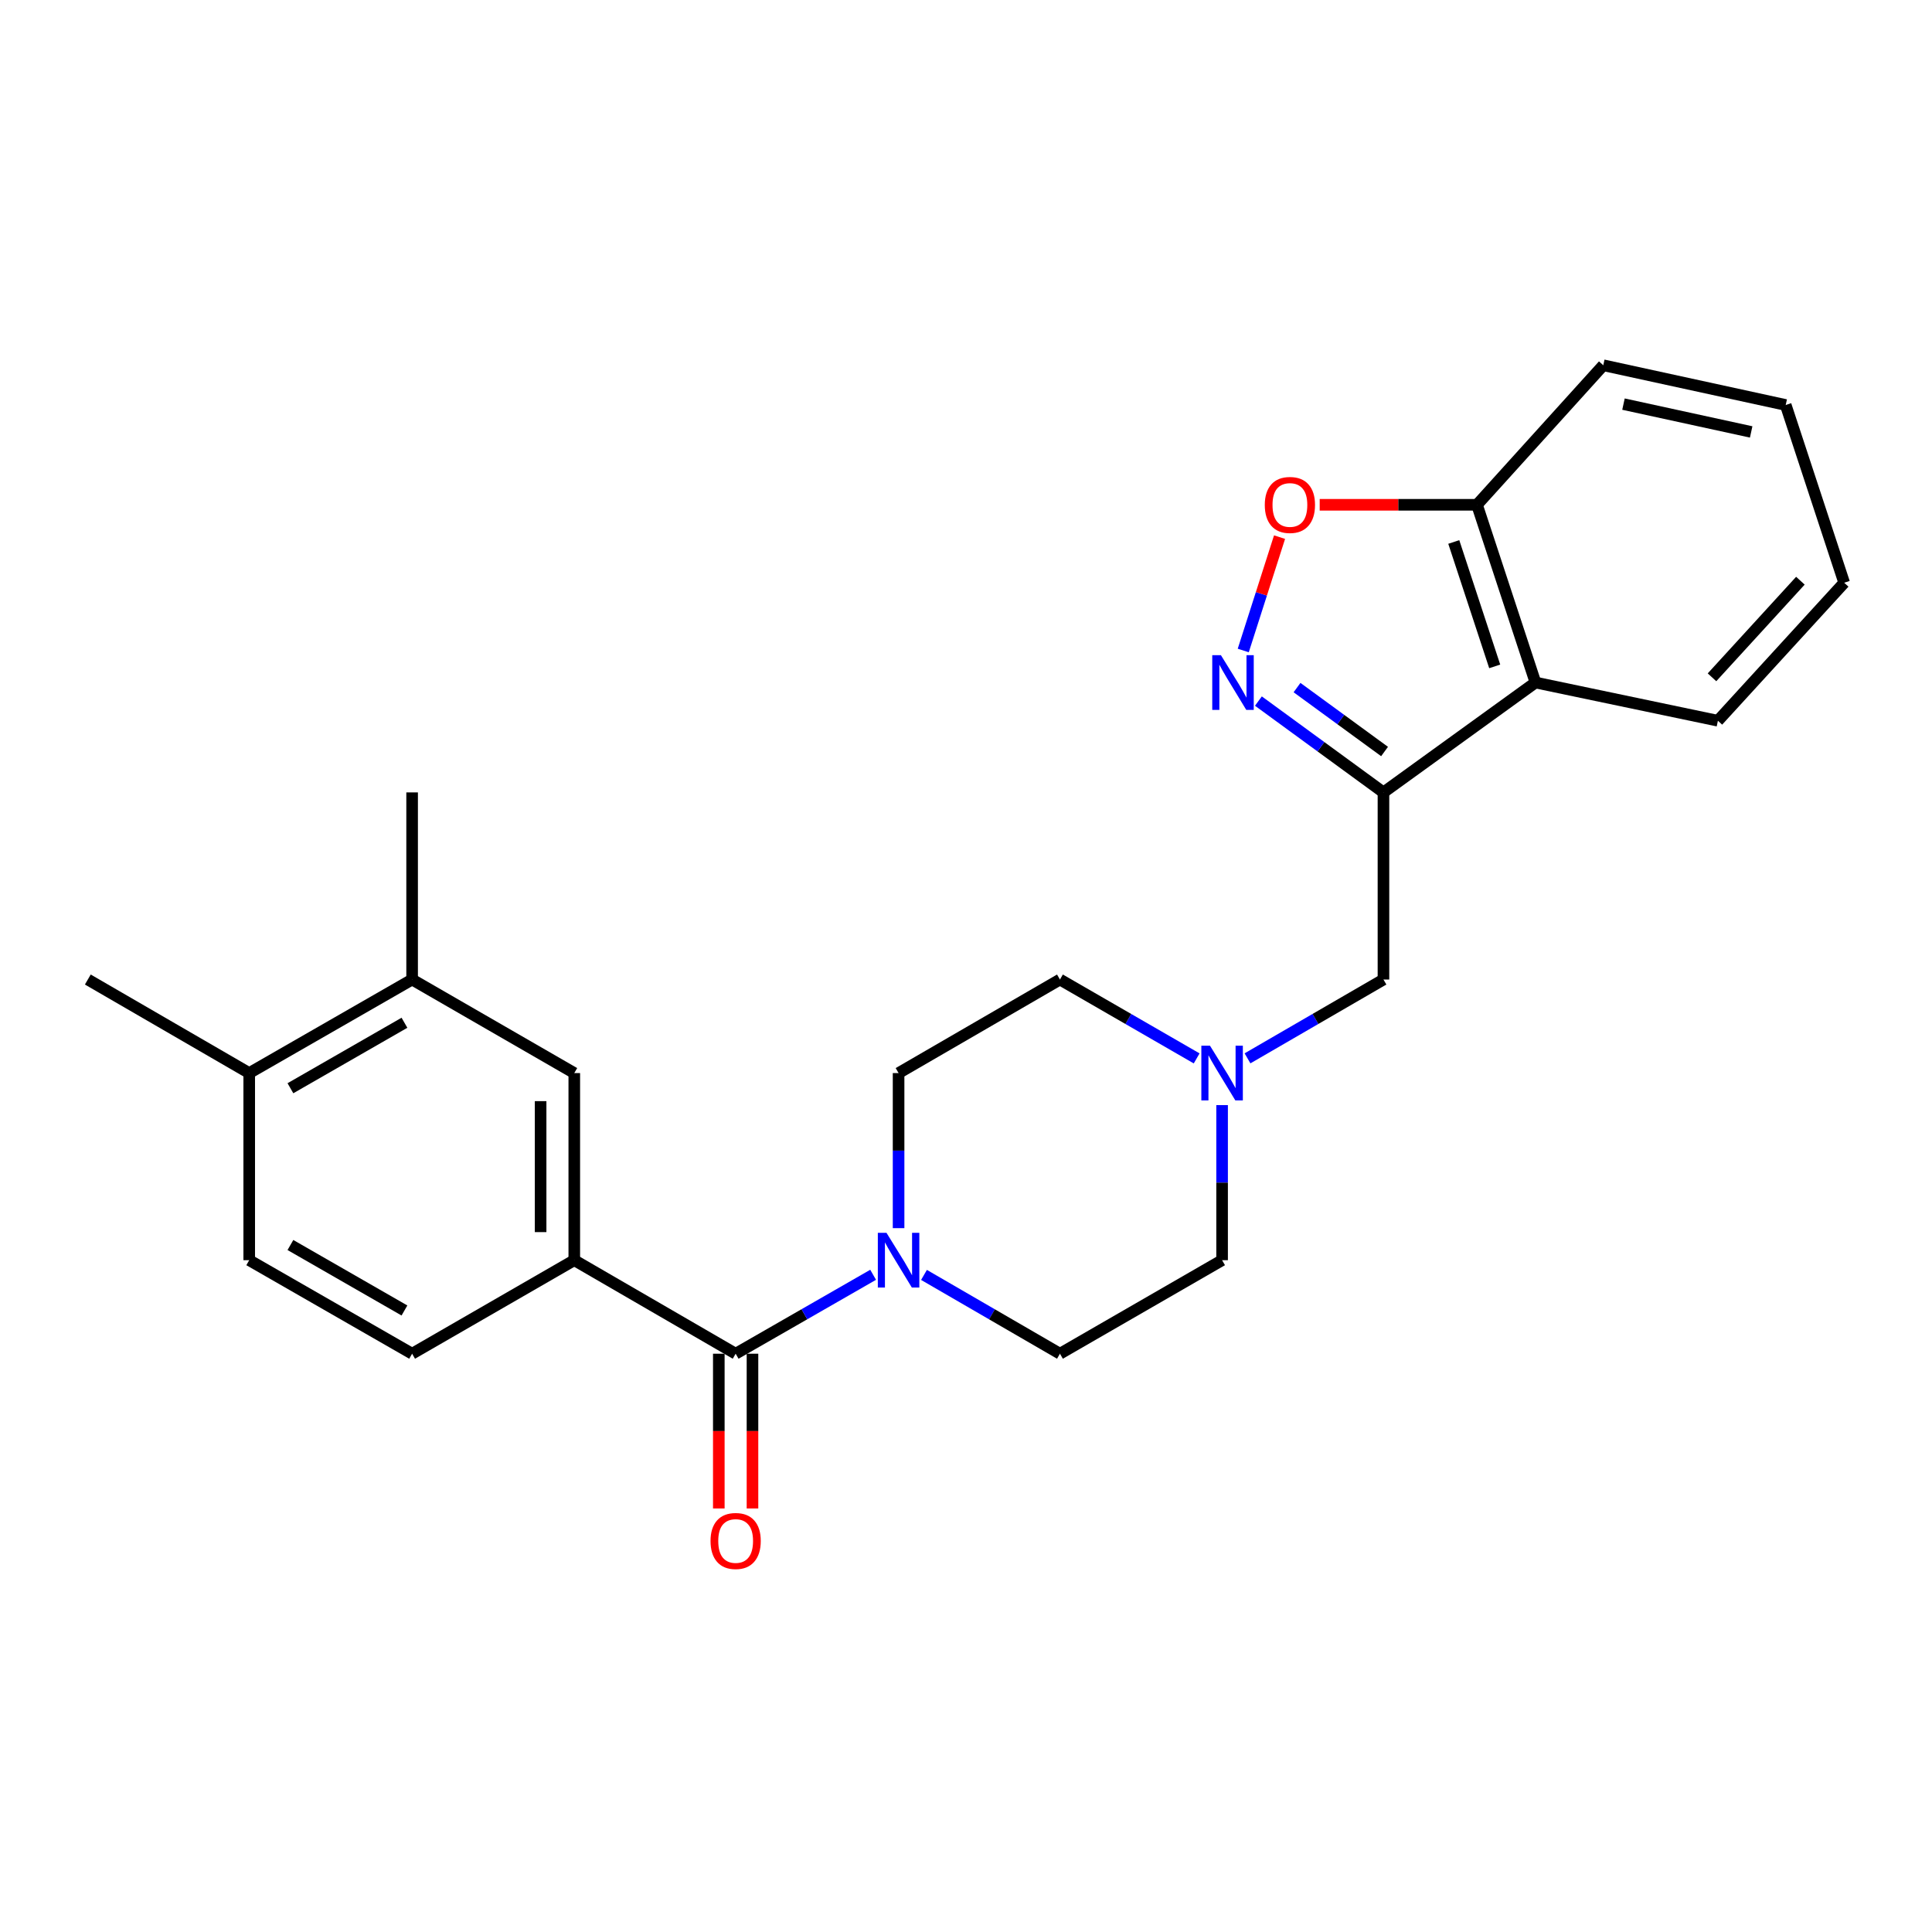 <?xml version='1.0' encoding='iso-8859-1'?>
<svg version='1.1' baseProfile='full'
              xmlns='http://www.w3.org/2000/svg'
                      xmlns:rdkit='http://www.rdkit.org/xml'
                      xmlns:xlink='http://www.w3.org/1999/xlink'
                  xml:space='preserve'
width='1000px' height='1000px' viewBox='0 0 1000 1000'>
<!-- END OF HEADER -->
<rect style='opacity:1.0;fill:#FFFFFF;stroke:none' width='1000' height='1000' x='0' y='0'> </rect>
<path class='bond-0' d='M 716.075,410.147 L 683.712,386.512' style='fill:none;fill-rule:evenodd;stroke:#000000;stroke-width:6px;stroke-linecap:butt;stroke-linejoin:miter;stroke-opacity:1' />
<path class='bond-0' d='M 683.712,386.512 L 651.349,362.877' style='fill:none;fill-rule:evenodd;stroke:#0000FF;stroke-width:6px;stroke-linecap:butt;stroke-linejoin:miter;stroke-opacity:1' />
<path class='bond-0' d='M 716.645,388.982 L 693.991,372.437' style='fill:none;fill-rule:evenodd;stroke:#000000;stroke-width:6px;stroke-linecap:butt;stroke-linejoin:miter;stroke-opacity:1' />
<path class='bond-0' d='M 693.991,372.437 L 671.337,355.893' style='fill:none;fill-rule:evenodd;stroke:#0000FF;stroke-width:6px;stroke-linecap:butt;stroke-linejoin:miter;stroke-opacity:1' />
<path class='bond-4' d='M 716.075,410.147 L 794.755,353.272' style='fill:none;fill-rule:evenodd;stroke:#000000;stroke-width:6px;stroke-linecap:butt;stroke-linejoin:miter;stroke-opacity:1' />
<path class='bond-7' d='M 716.075,410.147 L 716.075,507.001' style='fill:none;fill-rule:evenodd;stroke:#000000;stroke-width:6px;stroke-linecap:butt;stroke-linejoin:miter;stroke-opacity:1' />
<path class='bond-3' d='M 643.505,336.697 L 652.899,307.358' style='fill:none;fill-rule:evenodd;stroke:#0000FF;stroke-width:6px;stroke-linecap:butt;stroke-linejoin:miter;stroke-opacity:1' />
<path class='bond-3' d='M 652.899,307.358 L 662.293,278.018' style='fill:none;fill-rule:evenodd;stroke:#FF0000;stroke-width:6px;stroke-linecap:butt;stroke-linejoin:miter;stroke-opacity:1' />
<path class='bond-1' d='M 380.77,700.681 L 416.351,680.255' style='fill:none;fill-rule:evenodd;stroke:#000000;stroke-width:6px;stroke-linecap:butt;stroke-linejoin:miter;stroke-opacity:1' />
<path class='bond-1' d='M 416.351,680.255 L 451.933,659.829' style='fill:none;fill-rule:evenodd;stroke:#0000FF;stroke-width:6px;stroke-linecap:butt;stroke-linejoin:miter;stroke-opacity:1' />
<path class='bond-5' d='M 380.77,700.681 L 297.248,652.268' style='fill:none;fill-rule:evenodd;stroke:#000000;stroke-width:6px;stroke-linecap:butt;stroke-linejoin:miter;stroke-opacity:1' />
<path class='bond-11' d='M 372.055,700.681 L 372.055,740.732' style='fill:none;fill-rule:evenodd;stroke:#000000;stroke-width:6px;stroke-linecap:butt;stroke-linejoin:miter;stroke-opacity:1' />
<path class='bond-11' d='M 372.055,740.732 L 372.055,780.784' style='fill:none;fill-rule:evenodd;stroke:#FF0000;stroke-width:6px;stroke-linecap:butt;stroke-linejoin:miter;stroke-opacity:1' />
<path class='bond-11' d='M 389.484,700.681 L 389.484,740.732' style='fill:none;fill-rule:evenodd;stroke:#000000;stroke-width:6px;stroke-linecap:butt;stroke-linejoin:miter;stroke-opacity:1' />
<path class='bond-11' d='M 389.484,740.732 L 389.484,780.784' style='fill:none;fill-rule:evenodd;stroke:#FF0000;stroke-width:6px;stroke-linecap:butt;stroke-linejoin:miter;stroke-opacity:1' />
<path class='bond-2' d='M 465.104,635.687 L 465.104,595.555' style='fill:none;fill-rule:evenodd;stroke:#0000FF;stroke-width:6px;stroke-linecap:butt;stroke-linejoin:miter;stroke-opacity:1' />
<path class='bond-2' d='M 465.104,595.555 L 465.104,555.424' style='fill:none;fill-rule:evenodd;stroke:#000000;stroke-width:6px;stroke-linecap:butt;stroke-linejoin:miter;stroke-opacity:1' />
<path class='bond-26' d='M 478.258,659.892 L 513.442,680.286' style='fill:none;fill-rule:evenodd;stroke:#0000FF;stroke-width:6px;stroke-linecap:butt;stroke-linejoin:miter;stroke-opacity:1' />
<path class='bond-26' d='M 513.442,680.286 L 548.626,700.681' style='fill:none;fill-rule:evenodd;stroke:#000000;stroke-width:6px;stroke-linecap:butt;stroke-linejoin:miter;stroke-opacity:1' />
<path class='bond-25' d='M 683.074,261.279 L 723.78,261.279' style='fill:none;fill-rule:evenodd;stroke:#FF0000;stroke-width:6px;stroke-linecap:butt;stroke-linejoin:miter;stroke-opacity:1' />
<path class='bond-25' d='M 723.78,261.279 L 764.487,261.279' style='fill:none;fill-rule:evenodd;stroke:#000000;stroke-width:6px;stroke-linecap:butt;stroke-linejoin:miter;stroke-opacity:1' />
<path class='bond-9' d='M 794.755,353.272 L 764.487,261.279' style='fill:none;fill-rule:evenodd;stroke:#000000;stroke-width:6px;stroke-linecap:butt;stroke-linejoin:miter;stroke-opacity:1' />
<path class='bond-9' d='M 773.659,344.92 L 752.472,280.525' style='fill:none;fill-rule:evenodd;stroke:#000000;stroke-width:6px;stroke-linecap:butt;stroke-linejoin:miter;stroke-opacity:1' />
<path class='bond-19' d='M 794.755,353.272 L 889.179,373.053' style='fill:none;fill-rule:evenodd;stroke:#000000;stroke-width:6px;stroke-linecap:butt;stroke-linejoin:miter;stroke-opacity:1' />
<path class='bond-8' d='M 297.248,652.268 L 297.248,555.424' style='fill:none;fill-rule:evenodd;stroke:#000000;stroke-width:6px;stroke-linecap:butt;stroke-linejoin:miter;stroke-opacity:1' />
<path class='bond-8' d='M 279.82,637.741 L 279.82,569.95' style='fill:none;fill-rule:evenodd;stroke:#000000;stroke-width:6px;stroke-linecap:butt;stroke-linejoin:miter;stroke-opacity:1' />
<path class='bond-15' d='M 297.248,652.268 L 213.311,700.681' style='fill:none;fill-rule:evenodd;stroke:#000000;stroke-width:6px;stroke-linecap:butt;stroke-linejoin:miter;stroke-opacity:1' />
<path class='bond-6' d='M 645.707,547.798 L 680.891,527.4' style='fill:none;fill-rule:evenodd;stroke:#0000FF;stroke-width:6px;stroke-linecap:butt;stroke-linejoin:miter;stroke-opacity:1' />
<path class='bond-6' d='M 680.891,527.4 L 716.075,507.001' style='fill:none;fill-rule:evenodd;stroke:#000000;stroke-width:6px;stroke-linecap:butt;stroke-linejoin:miter;stroke-opacity:1' />
<path class='bond-17' d='M 632.554,572.005 L 632.554,612.136' style='fill:none;fill-rule:evenodd;stroke:#0000FF;stroke-width:6px;stroke-linecap:butt;stroke-linejoin:miter;stroke-opacity:1' />
<path class='bond-17' d='M 632.554,612.136 L 632.554,652.268' style='fill:none;fill-rule:evenodd;stroke:#000000;stroke-width:6px;stroke-linecap:butt;stroke-linejoin:miter;stroke-opacity:1' />
<path class='bond-18' d='M 619.391,547.83 L 584.008,527.415' style='fill:none;fill-rule:evenodd;stroke:#0000FF;stroke-width:6px;stroke-linecap:butt;stroke-linejoin:miter;stroke-opacity:1' />
<path class='bond-18' d='M 584.008,527.415 L 548.626,507.001' style='fill:none;fill-rule:evenodd;stroke:#000000;stroke-width:6px;stroke-linecap:butt;stroke-linejoin:miter;stroke-opacity:1' />
<path class='bond-10' d='M 297.248,555.424 L 213.311,507.001' style='fill:none;fill-rule:evenodd;stroke:#000000;stroke-width:6px;stroke-linecap:butt;stroke-linejoin:miter;stroke-opacity:1' />
<path class='bond-21' d='M 764.487,261.279 L 829.854,189.057' style='fill:none;fill-rule:evenodd;stroke:#000000;stroke-width:6px;stroke-linecap:butt;stroke-linejoin:miter;stroke-opacity:1' />
<path class='bond-20' d='M 213.311,507.001 L 213.311,410.147' style='fill:none;fill-rule:evenodd;stroke:#000000;stroke-width:6px;stroke-linecap:butt;stroke-linejoin:miter;stroke-opacity:1' />
<path class='bond-28' d='M 213.311,507.001 L 128.995,555.424' style='fill:none;fill-rule:evenodd;stroke:#000000;stroke-width:6px;stroke-linecap:butt;stroke-linejoin:miter;stroke-opacity:1' />
<path class='bond-28' d='M 209.343,529.378 L 150.322,563.274' style='fill:none;fill-rule:evenodd;stroke:#000000;stroke-width:6px;stroke-linecap:butt;stroke-linejoin:miter;stroke-opacity:1' />
<path class='bond-12' d='M 465.104,555.424 L 548.626,507.001' style='fill:none;fill-rule:evenodd;stroke:#000000;stroke-width:6px;stroke-linecap:butt;stroke-linejoin:miter;stroke-opacity:1' />
<path class='bond-13' d='M 548.626,700.681 L 632.554,652.268' style='fill:none;fill-rule:evenodd;stroke:#000000;stroke-width:6px;stroke-linecap:butt;stroke-linejoin:miter;stroke-opacity:1' />
<path class='bond-14' d='M 128.995,555.424 L 128.995,652.268' style='fill:none;fill-rule:evenodd;stroke:#000000;stroke-width:6px;stroke-linecap:butt;stroke-linejoin:miter;stroke-opacity:1' />
<path class='bond-22' d='M 128.995,555.424 L 45.455,507.001' style='fill:none;fill-rule:evenodd;stroke:#000000;stroke-width:6px;stroke-linecap:butt;stroke-linejoin:miter;stroke-opacity:1' />
<path class='bond-16' d='M 213.311,700.681 L 128.995,652.268' style='fill:none;fill-rule:evenodd;stroke:#000000;stroke-width:6px;stroke-linecap:butt;stroke-linejoin:miter;stroke-opacity:1' />
<path class='bond-16' d='M 209.342,678.305 L 150.321,644.416' style='fill:none;fill-rule:evenodd;stroke:#000000;stroke-width:6px;stroke-linecap:butt;stroke-linejoin:miter;stroke-opacity:1' />
<path class='bond-23' d='M 889.179,373.053 L 954.545,301.626' style='fill:none;fill-rule:evenodd;stroke:#000000;stroke-width:6px;stroke-linecap:butt;stroke-linejoin:miter;stroke-opacity:1' />
<path class='bond-23' d='M 886.127,350.573 L 931.883,300.574' style='fill:none;fill-rule:evenodd;stroke:#000000;stroke-width:6px;stroke-linecap:butt;stroke-linejoin:miter;stroke-opacity:1' />
<path class='bond-27' d='M 829.854,189.057 L 924.278,209.622' style='fill:none;fill-rule:evenodd;stroke:#000000;stroke-width:6px;stroke-linecap:butt;stroke-linejoin:miter;stroke-opacity:1' />
<path class='bond-27' d='M 840.309,209.171 L 906.405,223.567' style='fill:none;fill-rule:evenodd;stroke:#000000;stroke-width:6px;stroke-linecap:butt;stroke-linejoin:miter;stroke-opacity:1' />
<path class='bond-24' d='M 954.545,301.626 L 924.278,209.622' style='fill:none;fill-rule:evenodd;stroke:#000000;stroke-width:6px;stroke-linecap:butt;stroke-linejoin:miter;stroke-opacity:1' />
<path  class='atom-1' d='M 631.938 339.112
L 641.218 354.112
Q 642.138 355.592, 643.618 358.272
Q 645.098 360.952, 645.178 361.112
L 645.178 339.112
L 648.938 339.112
L 648.938 367.432
L 645.058 367.432
L 635.098 351.032
Q 633.938 349.112, 632.698 346.912
Q 631.498 344.712, 631.138 344.032
L 631.138 367.432
L 627.458 367.432
L 627.458 339.112
L 631.938 339.112
' fill='#0000FF'/>
<path  class='atom-3' d='M 458.844 638.108
L 468.124 653.108
Q 469.044 654.588, 470.524 657.268
Q 472.004 659.948, 472.084 660.108
L 472.084 638.108
L 475.844 638.108
L 475.844 666.428
L 471.964 666.428
L 462.004 650.028
Q 460.844 648.108, 459.604 645.908
Q 458.404 643.708, 458.044 643.028
L 458.044 666.428
L 454.364 666.428
L 454.364 638.108
L 458.844 638.108
' fill='#0000FF'/>
<path  class='atom-4' d='M 654.653 261.359
Q 654.653 254.559, 658.013 250.759
Q 661.373 246.959, 667.653 246.959
Q 673.933 246.959, 677.293 250.759
Q 680.653 254.559, 680.653 261.359
Q 680.653 268.239, 677.253 272.159
Q 673.853 276.039, 667.653 276.039
Q 661.413 276.039, 658.013 272.159
Q 654.653 268.279, 654.653 261.359
M 667.653 272.839
Q 671.973 272.839, 674.293 269.959
Q 676.653 267.039, 676.653 261.359
Q 676.653 255.799, 674.293 252.999
Q 671.973 250.159, 667.653 250.159
Q 663.333 250.159, 660.973 252.959
Q 658.653 255.759, 658.653 261.359
Q 658.653 267.079, 660.973 269.959
Q 663.333 272.839, 667.653 272.839
' fill='#FF0000'/>
<path  class='atom-7' d='M 626.294 541.264
L 635.574 556.264
Q 636.494 557.744, 637.974 560.424
Q 639.454 563.104, 639.534 563.264
L 639.534 541.264
L 643.294 541.264
L 643.294 569.584
L 639.414 569.584
L 629.454 553.184
Q 628.294 551.264, 627.054 549.064
Q 625.854 546.864, 625.494 546.184
L 625.494 569.584
L 621.814 569.584
L 621.814 541.264
L 626.294 541.264
' fill='#0000FF'/>
<path  class='atom-12' d='M 367.77 797.605
Q 367.77 790.805, 371.13 787.005
Q 374.49 783.205, 380.77 783.205
Q 387.05 783.205, 390.41 787.005
Q 393.77 790.805, 393.77 797.605
Q 393.77 804.485, 390.37 808.405
Q 386.97 812.285, 380.77 812.285
Q 374.53 812.285, 371.13 808.405
Q 367.77 804.525, 367.77 797.605
M 380.77 809.085
Q 385.09 809.085, 387.41 806.205
Q 389.77 803.285, 389.77 797.605
Q 389.77 792.045, 387.41 789.245
Q 385.09 786.405, 380.77 786.405
Q 376.45 786.405, 374.09 789.205
Q 371.77 792.005, 371.77 797.605
Q 371.77 803.325, 374.09 806.205
Q 376.45 809.085, 380.77 809.085
' fill='#FF0000'/>
</svg>
